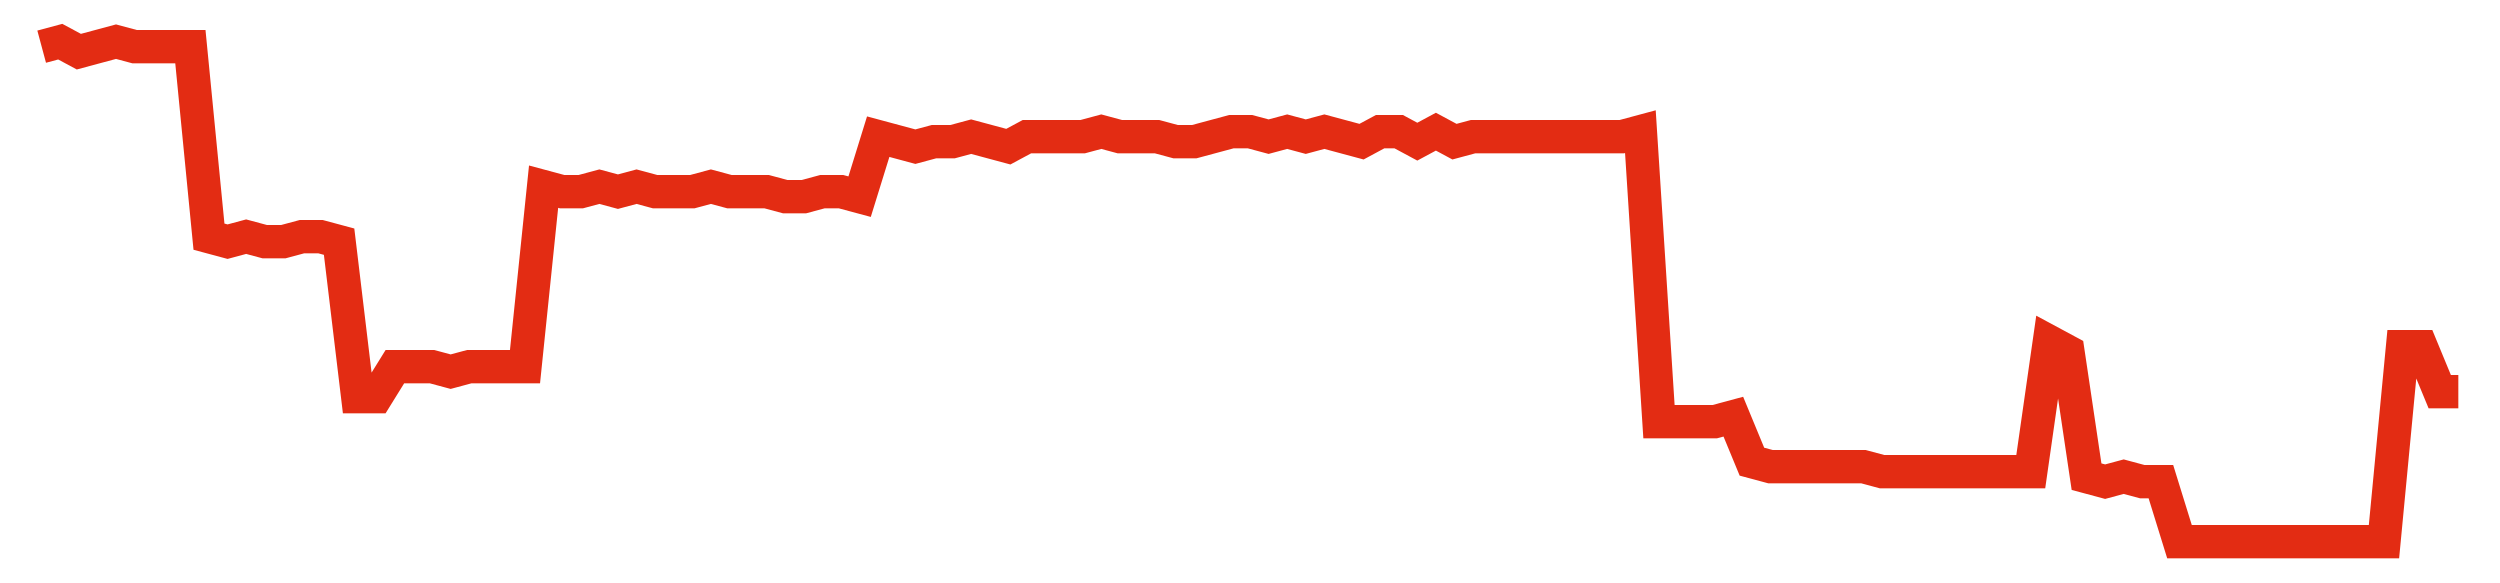 <svg width="300" height="70" viewBox="0 0 300 70" xmlns="http://www.w3.org/2000/svg">
    <path d="M 5,5.6 L 7.231,5 L 9.462,6.2 L 11.692,5.6 L 13.923,5 L 16.154,5.6 L 18.385,5.6 L 20.615,5.6 L 22.846,5.6 L 25.077,28.4 L 27.308,29 L 29.538,28.4 L 31.769,29 L 34,29 L 36.231,28.4 L 38.462,28.4 L 40.692,29 L 42.923,47.6 L 45.154,47.6 L 47.385,44 L 49.615,44 L 51.846,44 L 54.077,44.6 L 56.308,44 L 58.538,44 L 60.769,44 L 63,44 L 65.231,22.4 L 67.462,23 L 69.692,23 L 71.923,22.4 L 74.154,23 L 76.385,22.4 L 78.615,23 L 80.846,23 L 83.077,23 L 85.308,22.4 L 87.538,23 L 89.769,23 L 92,23 L 94.231,23.6 L 96.462,23.6 L 98.692,23 L 100.923,23 L 103.154,23.6 L 105.385,16.4 L 107.615,17 L 109.846,17.6 L 112.077,17 L 114.308,17 L 116.538,16.4 L 118.769,17 L 121,17.6 L 123.231,16.4 L 125.462,16.4 L 127.692,16.4 L 129.923,16.4 L 132.154,15.8 L 134.385,16.4 L 136.615,16.4 L 138.846,16.4 L 141.077,17 L 143.308,17 L 145.538,16.4 L 147.769,15.8 L 150,15.8 L 152.231,16.4 L 154.462,15.8 L 156.692,16.4 L 158.923,15.8 L 161.154,16.4 L 163.385,17 L 165.615,15.8 L 167.846,15.8 L 170.077,17 L 172.308,15.8 L 174.538,17 L 176.769,16.4 L 179,16.4 L 181.231,16.4 L 183.462,16.4 L 185.692,16.4 L 187.923,16.4 L 190.154,16.4 L 192.385,16.4 L 194.615,16.4 L 196.846,15.8 L 199.077,50.6 L 201.308,50.6 L 203.538,50.6 L 205.769,50.6 L 208,50 L 210.231,55.4 L 212.462,56 L 214.692,56 L 216.923,56 L 219.154,56 L 221.385,56 L 223.615,56 L 225.846,56.6 L 228.077,56.6 L 230.308,56.6 L 232.538,56.6 L 234.769,56.6 L 237,56.6 L 239.231,56.6 L 241.462,56.6 L 243.692,56.6 L 245.923,41 L 248.154,42.2 L 250.385,57.2 L 252.615,57.8 L 254.846,57.2 L 257.077,57.8 L 259.308,57.8 L 261.538,65 L 263.769,65 L 266,65 L 268.231,65 L 270.462,65 L 272.692,65 L 274.923,65 L 277.154,65 L 279.385,65 L 281.615,65 L 283.846,65 L 286.077,65 L 288.308,41.6 L 290.538,41.6 L 292.769,47 L 295,47" fill="none" stroke="#E32C13" stroke-width="4"/>
</svg>